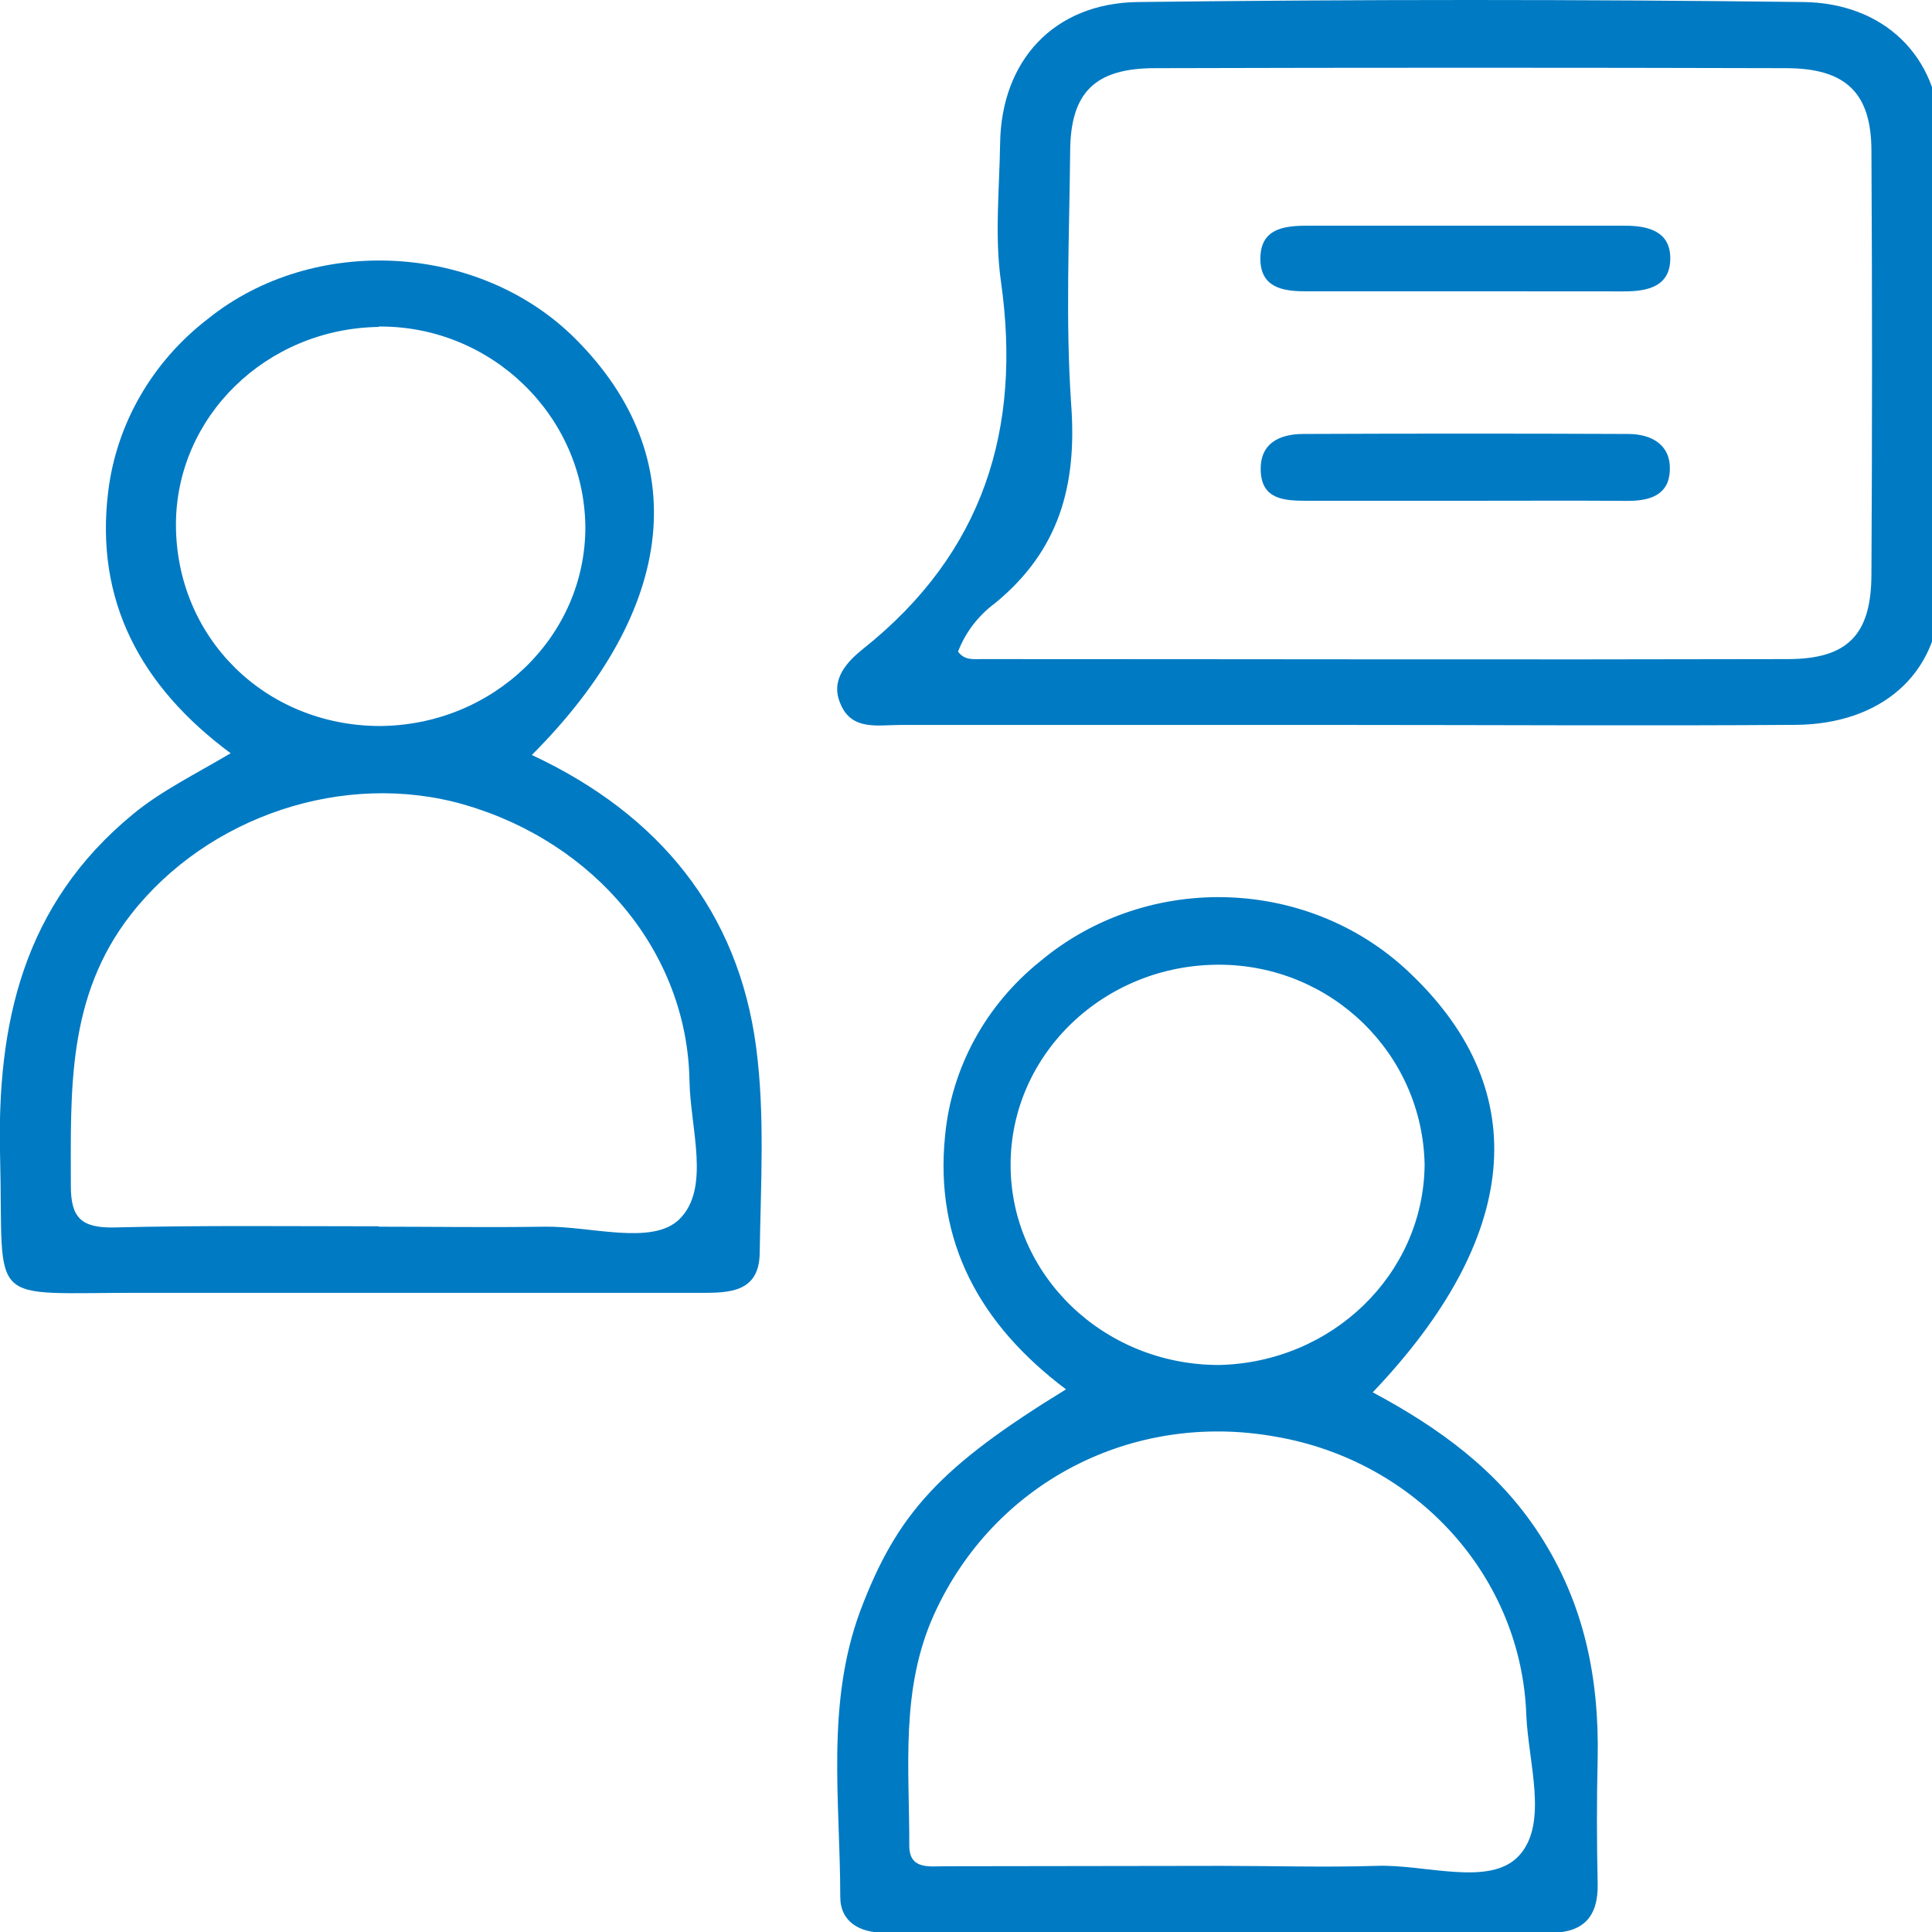 <svg xmlns="http://www.w3.org/2000/svg" xmlns:xlink="http://www.w3.org/1999/xlink" fill="none" version="1.1" width="60" height="60" viewBox="0 0 60 60"><defs><clipPath id="master_svg0_191_04378"><rect x="0" y="0" width="60" height="60" rx="0"/></clipPath></defs><g><g></g><g clip-path="url(#master_svg0_191_04378)"><g><path d="M42.631,43.24C44.694,44.343,46.52,45.665,47.799,47.635C49.206,49.796,49.666,52.119,49.617,54.624C49.585,55.919,49.589,57.216,49.617,58.511C49.635,59.488,49.206,60.023,48.16,60.023Q37.814,60.023,27.467,60.023C26.693,60.023,26.095,59.685,26.095,58.905C26.095,55.934,25.641,52.926,26.718,50.023C27.863,46.989,29.207,45.539,33.106,43.147C30.427,41.135,29.017,38.555,29.35,35.273C29.549,33.16,30.613,31.209,32.309,29.85C35.679,27.033,40.751,27.231,43.872,30.301C47.625,33.931,47.205,38.442,42.631,43.24ZM37.92,57.946C39.525,57.946,41.131,57.996,42.733,57.946C44.261,57.886,46.287,58.618,47.186,57.617C48.086,56.615,47.466,54.753,47.401,53.27C47.258,48.983,44.015,45.377,39.622,44.618C35.144,43.811,30.862,46.059,29.014,50.125C27.953,52.46,28.245,54.908,28.239,57.324C28.239,58.083,28.889,57.955,29.384,57.958Q33.638,57.952,37.92,57.946ZM37.864,29.96C34.291,29.955,31.39,32.734,31.385,36.167C31.38,39.599,34.272,42.386,37.845,42.391C41.374,42.32,44.206,39.57,44.243,36.179C44.183,32.723,41.343,29.96,37.854,29.96L37.864,29.96Z" fill="#007AC3" fill-opacity="1"/></g><g><path d="M16.517,23.447C20.491,25.303,22.924,28.32,23.481,32.511C23.761,34.619,23.624,36.786,23.593,38.924C23.574,40.242,22.473,40.147,21.539,40.15Q12.982,40.15,4.425,40.15C-0.513,40.135,0.121,40.673,0.003,35.919C-0.1,31.809,0.703,28.099,4.139,25.277C5.019,24.556,6.03,24.063,7.163,23.393C4.363,21.318,2.941,18.652,3.361,15.259C3.62,13.156,4.728,11.235,6.447,9.91C9.736,7.256,14.902,7.54,17.883,10.535C21.533,14.2,21.054,18.9,16.517,23.447ZM11.762,38.096C13.471,38.096,15.185,38.123,16.89,38.096C18.334,38.069,20.254,38.694,21.1,37.863C22.078,36.897,21.433,35.022,21.412,33.552C21.34,29.59,18.496,26.17,14.42,24.99C10.686,23.913,6.444,25.354,4.067,28.398C2.069,30.954,2.2,33.886,2.2,36.828C2.2,37.803,2.511,38.138,3.535,38.12C6.27,38.051,9.015,38.084,11.762,38.084L11.762,38.096ZM11.762,10.153C8.273,10.205,5.471,12.934,5.464,16.287C5.464,19.8,8.224,22.529,11.775,22.547C15.322,22.536,18.189,19.764,18.179,16.356C18.141,12.906,15.25,10.111,11.765,10.141L11.762,10.153Z" fill="#007AC3" fill-opacity="1"/></g><g><path d="M41.789,22.514C37.18,22.514,32.569,22.514,27.96,22.514C27.263,22.514,26.433,22.703,26.093,21.838C25.782,21.1,26.308,20.55,26.803,20.152C30.559,17.163,31.729,13.306,31.088,8.762C30.885,7.345,31.038,5.88,31.06,4.439C31.1,1.895,32.718,0.096,35.338,0.063Q45.672,-0.063,56.003,0.063C58.492,0.093,60.201,1.728,60.263,4.167Q60.437,11.342,60.263,18.496C60.201,20.969,58.396,22.484,55.782,22.511C51.115,22.544,46.45,22.514,41.789,22.514ZM29.753,20.236C29.949,20.508,30.223,20.469,30.472,20.469C38.82,20.469,47.169,20.49,55.518,20.469C57.385,20.469,58.11,19.707,58.119,17.853Q58.156,11.277,58.119,4.699C58.119,2.882,57.326,2.122,55.474,2.117Q45.675,2.09,35.87,2.117C34.003,2.117,33.25,2.873,33.235,4.679C33.21,7.318,33.085,9.97,33.269,12.598C33.443,15.052,32.911,17.082,30.91,18.726C30.383,19.114,29.982,19.638,29.753,20.236Z" fill="#007AC3" fill-opacity="1"/></g><g><path d="M45.556,15.552L40.592,15.552C39.883,15.552,39.177,15.516,39.152,14.607C39.13,13.776,39.718,13.48,40.471,13.477Q45.512,13.456,50.556,13.477C51.322,13.477,51.904,13.836,51.857,14.634C51.816,15.378,51.234,15.561,50.522,15.555C48.866,15.543,47.217,15.552,45.556,15.552Z" fill="#007AC3" fill-opacity="1"/></g><g><path d="M45.481,9.046C43.828,9.046,42.173,9.046,40.521,9.046C39.799,9.046,39.133,8.909,39.142,8.015C39.152,7.121,39.842,7.013,40.552,7.01Q45.515,7.01,50.475,7.01C51.206,7.01,51.885,7.196,51.872,8.045C51.86,8.894,51.178,9.049,50.444,9.049L45.481,9.046Z" fill="#007AC3" fill-opacity="1"/></g></g></g></svg>